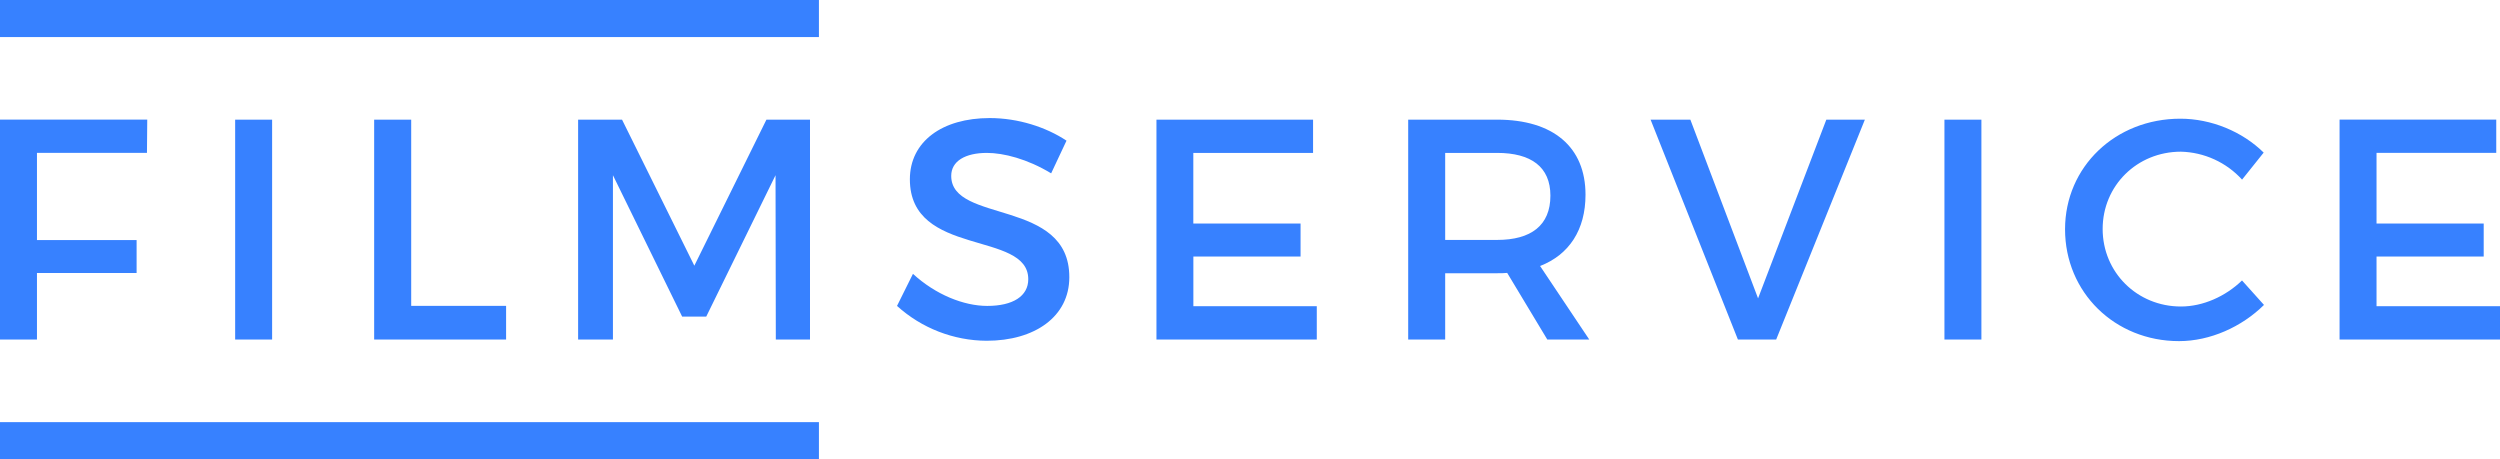 <svg width="98" height="18" viewBox="0 0 98 18" fill="none" xmlns="http://www.w3.org/2000/svg">
<g clip-path="url(#clip0_121_5211)">
<path d="M0 4.69V13.31H1.449V10.702H5.355V9.41H1.449V5.992H5.761L5.772 4.688H0V4.69ZM9.218 4.69H10.667V13.31H9.218V4.69ZM16.119 4.69V11.99H19.839V13.31H14.667V4.69H16.116H16.119ZM24.384 4.69L27.218 10.415L30.044 4.69H31.752V13.31H30.412L30.401 6.868L27.685 12.41H26.74L24.027 6.868V13.31H22.662V4.69H24.381H24.384ZM38.687 5.994C37.84 5.994 37.288 6.315 37.288 6.894C37.288 8.776 41.929 7.766 41.917 10.87C41.917 12.41 40.566 13.358 38.675 13.358C37.377 13.351 36.127 12.864 35.163 11.992L35.788 10.734C36.672 11.549 37.78 11.992 38.7 11.992C39.708 11.992 40.308 11.609 40.308 10.945C40.308 9.024 35.667 10.096 35.667 7.029C35.667 5.551 36.931 4.628 38.797 4.628C39.914 4.628 41.008 4.984 41.807 5.514L41.205 6.795C40.271 6.228 39.337 5.994 38.687 5.994ZM51.472 4.69V5.994H46.778V8.762H50.982V10.055H46.78V12.004H51.618V13.31H45.333V4.69H51.474H51.472Z" fill="#3781FF"/>
<path fill-rule="evenodd" clip-rule="evenodd" d="M58.688 9.405C60.016 9.405 60.776 8.838 60.776 7.67C60.776 6.538 60.014 5.994 58.688 5.994H56.651V9.405H58.688ZM60.653 13.308L59.082 10.698C58.958 10.711 58.823 10.711 58.688 10.711H56.651V13.31H55.201V4.69H58.688C60.886 4.69 62.152 5.762 62.152 7.633C62.152 9.01 61.511 9.984 60.371 10.427L62.299 13.31H60.653V13.308Z" fill="#3781FF"/>
<path d="M66.262 4.69L68.916 11.696L71.592 4.69H73.103L69.626 13.31H68.126L64.703 4.69H66.262ZM76.222 4.69H77.671V13.31H76.222V4.69ZM85.492 5.946C83.775 5.946 82.424 7.275 82.424 8.976C82.424 10.675 83.775 12.015 85.492 12.015C86.353 12.015 87.237 11.623 87.887 10.994L88.748 11.953C87.876 12.816 86.635 13.372 85.419 13.372C82.9 13.372 80.95 11.462 80.95 8.987C80.95 6.538 82.925 4.653 85.469 4.653C86.683 4.653 87.901 5.158 88.736 5.982L87.889 7.041C87.584 6.706 87.214 6.436 86.802 6.248C86.39 6.06 85.945 5.957 85.492 5.946ZM91.711 4.69V13.31H98V12.002H93.16V10.055H97.361V8.762H93.16V5.992H97.853V4.688H91.711V4.69ZM0 0H32.102V1.453H0V0ZM0 16.547H32.102V18H0V16.547Z" fill="#3781FF"/>
</g>
<defs>
<clipPath id="clip0_121_5211">
<rect width="98" height="18" fill="white"/>
</clipPath>
</defs>
</svg>
